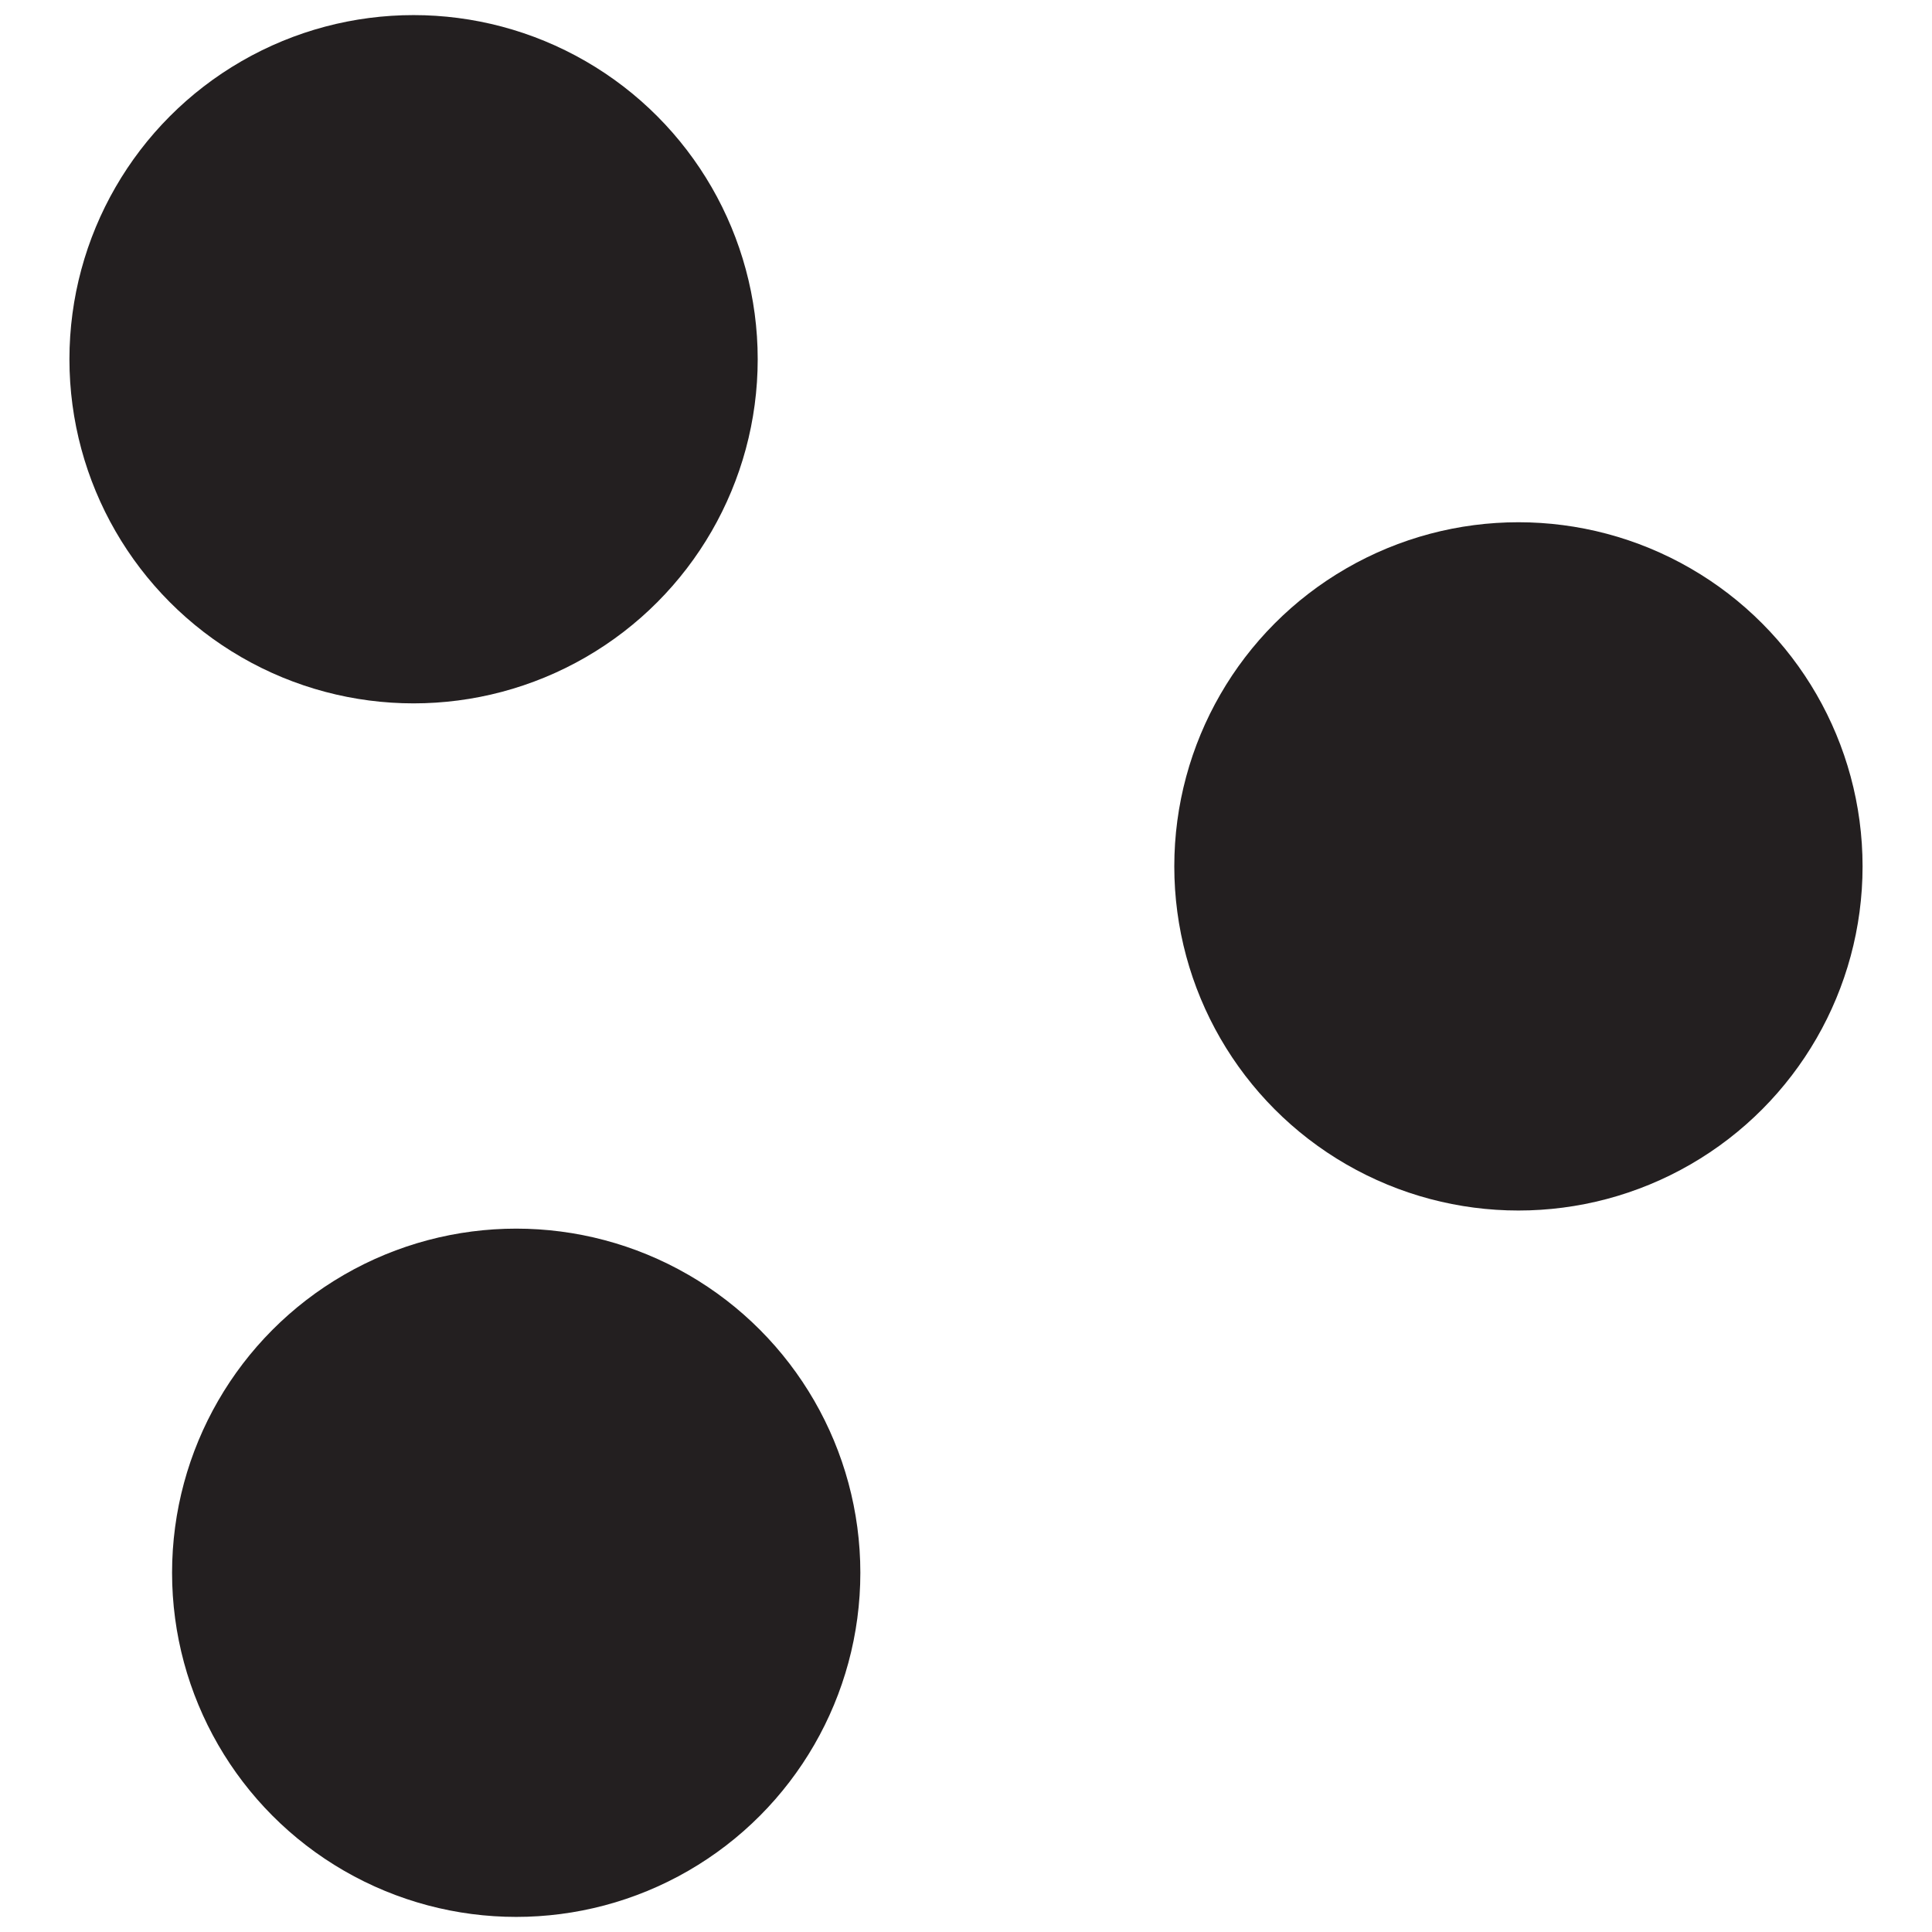 <?xml version="1.0" encoding="utf-8"?>
<!-- Generator: Adobe Illustrator 25.0.0, SVG Export Plug-In . SVG Version: 6.00 Build 0)  -->
<svg version="1.1" id="Ebene_1" xmlns="http://www.w3.org/2000/svg" xmlns:xlink="http://www.w3.org/1999/xlink" x="0px" y="0px"
	 viewBox="0 0 64 64" style="enable-background:new 0 0 64 64;" xml:space="preserve">
<style type="text/css">
	.st0{fill:#231F20;}
</style>
<g>
	<circle class="st0" cx="13.7" cy="11.9" r="11.4"/>
	<circle class="st0" cx="17.1" cy="52.1" r="11.4"/>
	<circle class="st0" cx="50.3" cy="28.7" r="11.4"/>
</g>
</svg>

